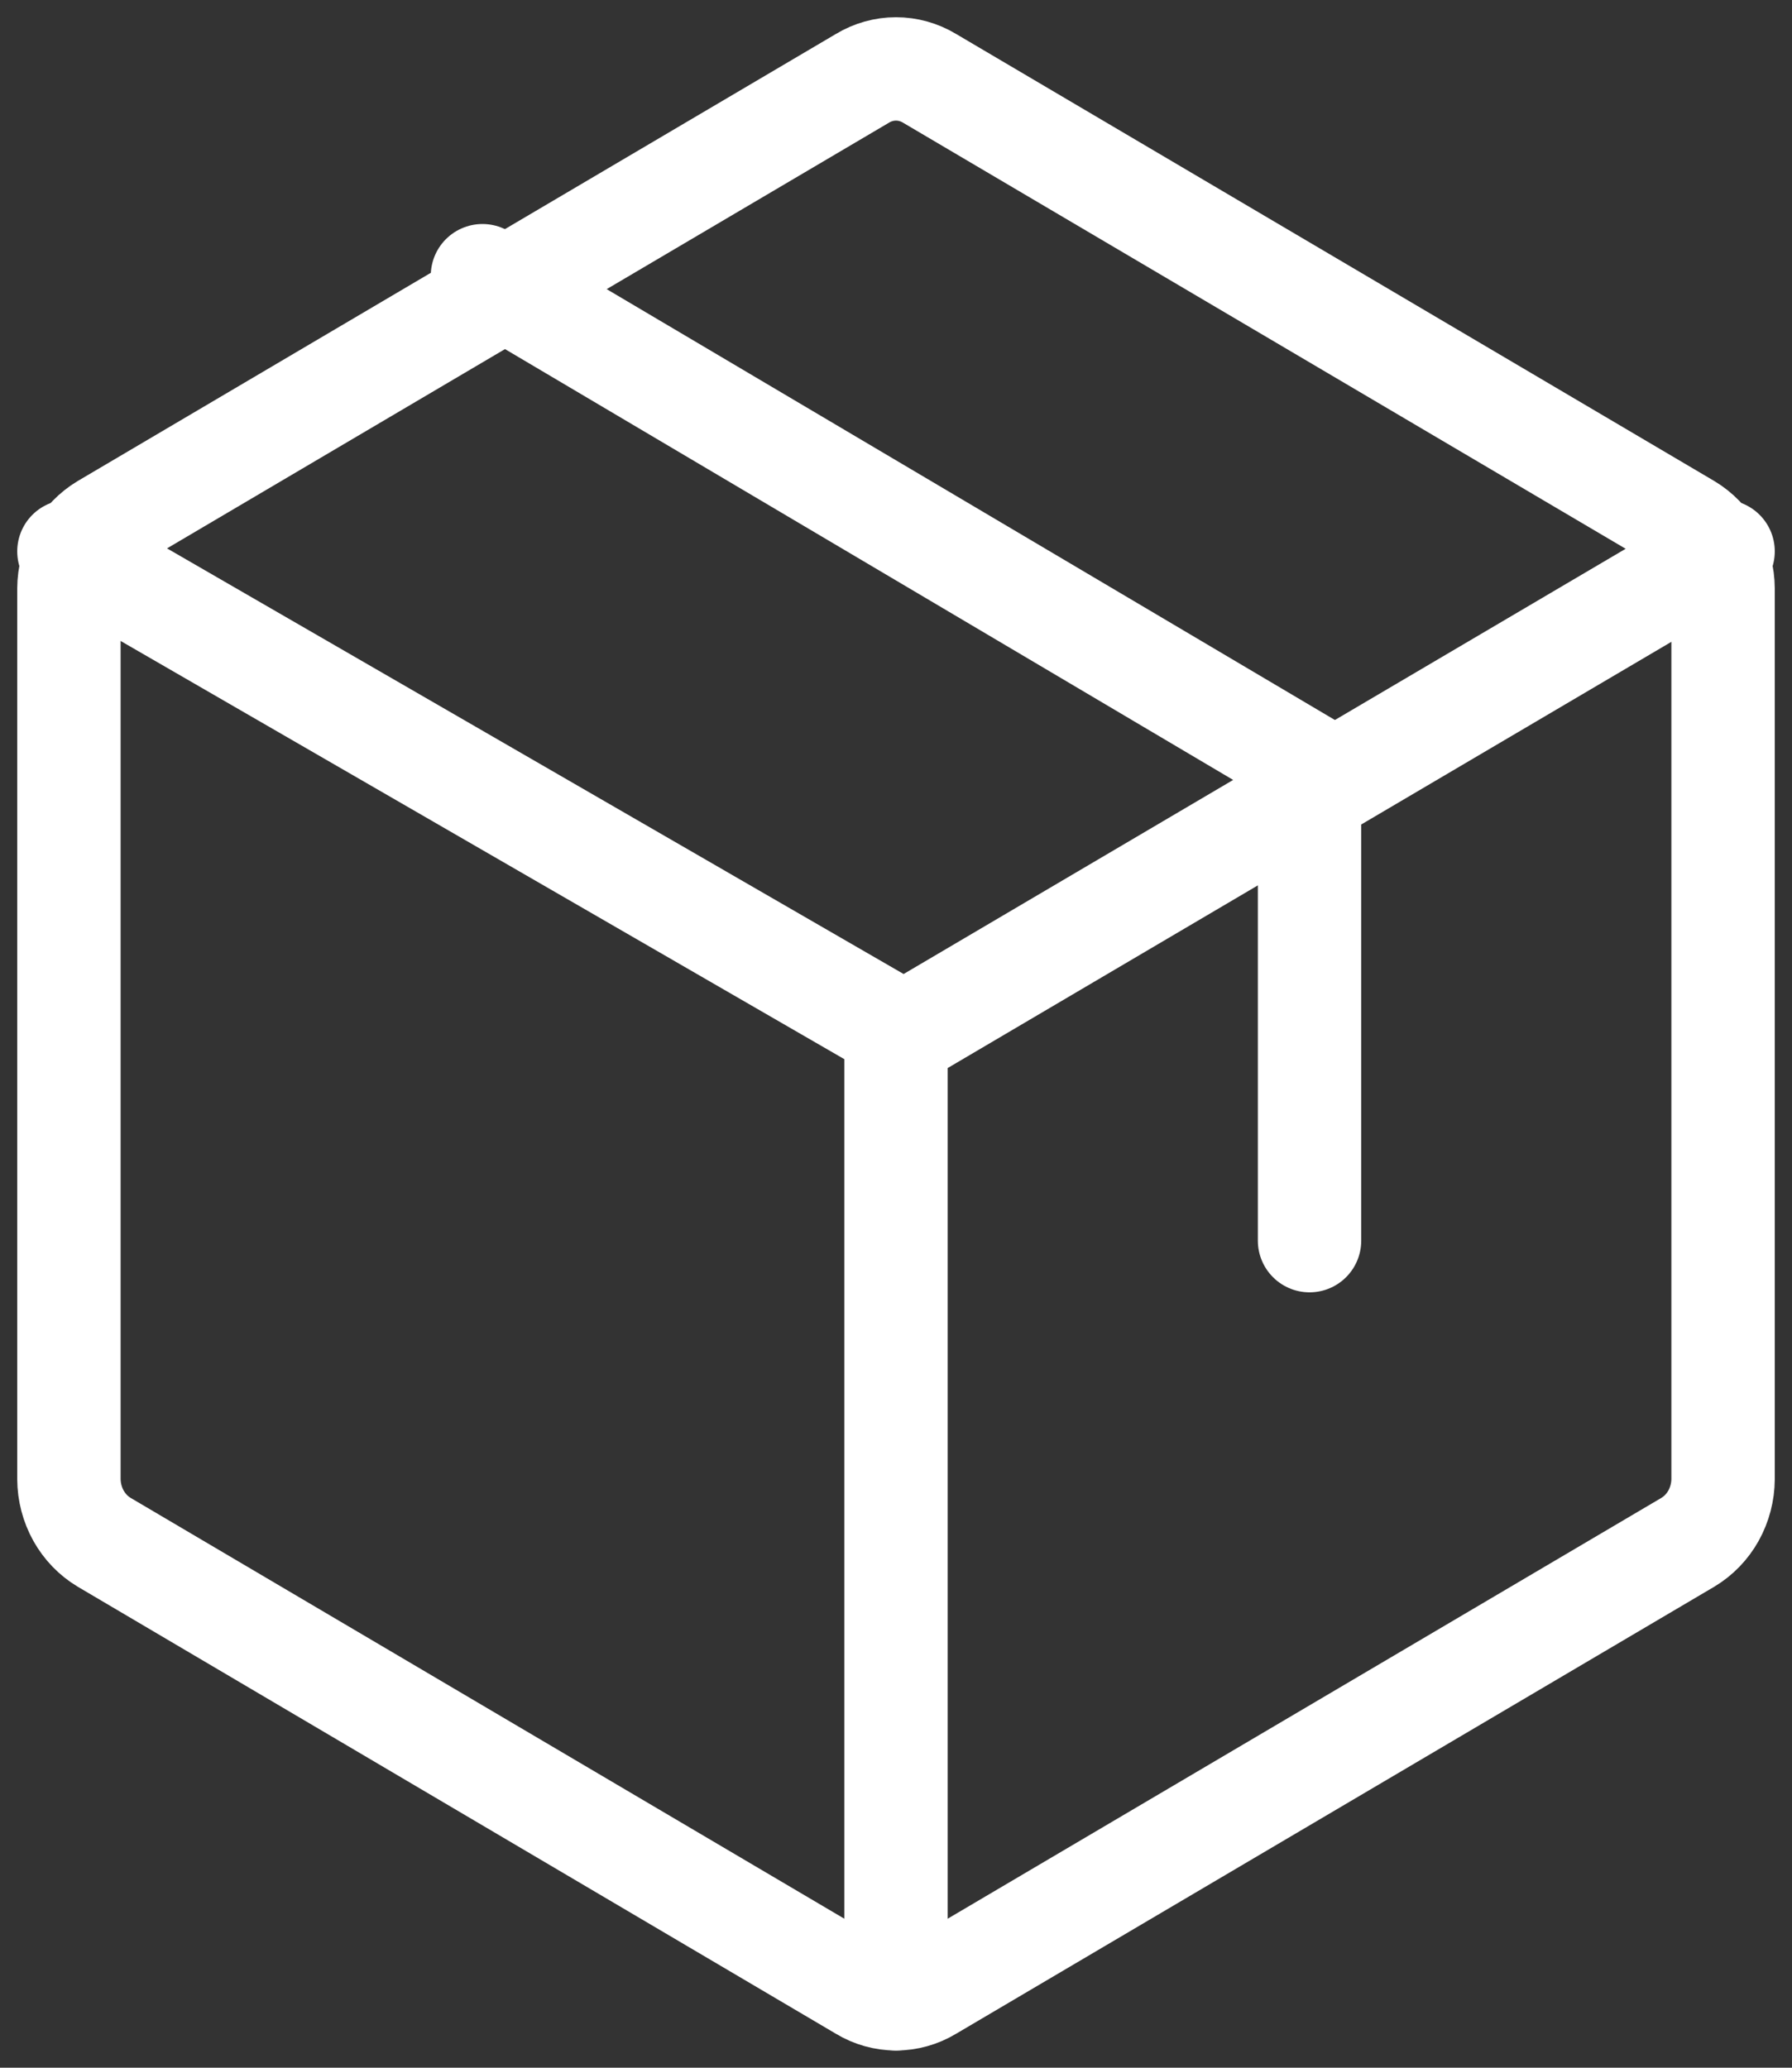 <?xml version="1.0" encoding="UTF-8"?> <svg xmlns="http://www.w3.org/2000/svg" width="26" height="30" viewBox="0 0 26 30" fill="none"><rect x="0" y="0" width="26" height="30" fill="#333333" stroke="none"/><path d="M25 21.46V8.54C24.999 8.354 24.951 8.171 24.861 8.009C24.771 7.848 24.642 7.715 24.488 7.623L13.488 1.137C13.339 1.047 13.171 1 13 1C12.829 1 12.661 1.047 12.512 1.137L1.512 7.623C1.358 7.715 1.229 7.848 1.139 8.009C1.049 8.171 1.001 8.354 1 8.54V21.46C1.001 21.646 1.049 21.829 1.139 21.991C1.229 22.152 1.358 22.285 1.512 22.377L12.512 28.863C12.661 28.953 12.829 29 13 29C13.171 29 13.339 28.953 13.488 28.863L24.488 22.377C24.642 22.285 24.771 22.152 24.861 21.991C24.951 21.829 24.999 21.646 25 21.46V21.46Z" stroke="white" stroke-width="1.5" stroke-linecap="round" stroke-linejoin="round"></path><path d="M19 18V11.1L7 4" stroke="white" stroke-width="1.5" stroke-linecap="round" stroke-linejoin="round"></path><path d="M25 8L13.114 15L1 8" stroke="white" stroke-width="1.5" stroke-linecap="round" stroke-linejoin="round"></path><path d="M13 15V29" stroke="white" stroke-width="1.5" stroke-linecap="round" stroke-linejoin="round"></path></svg> 